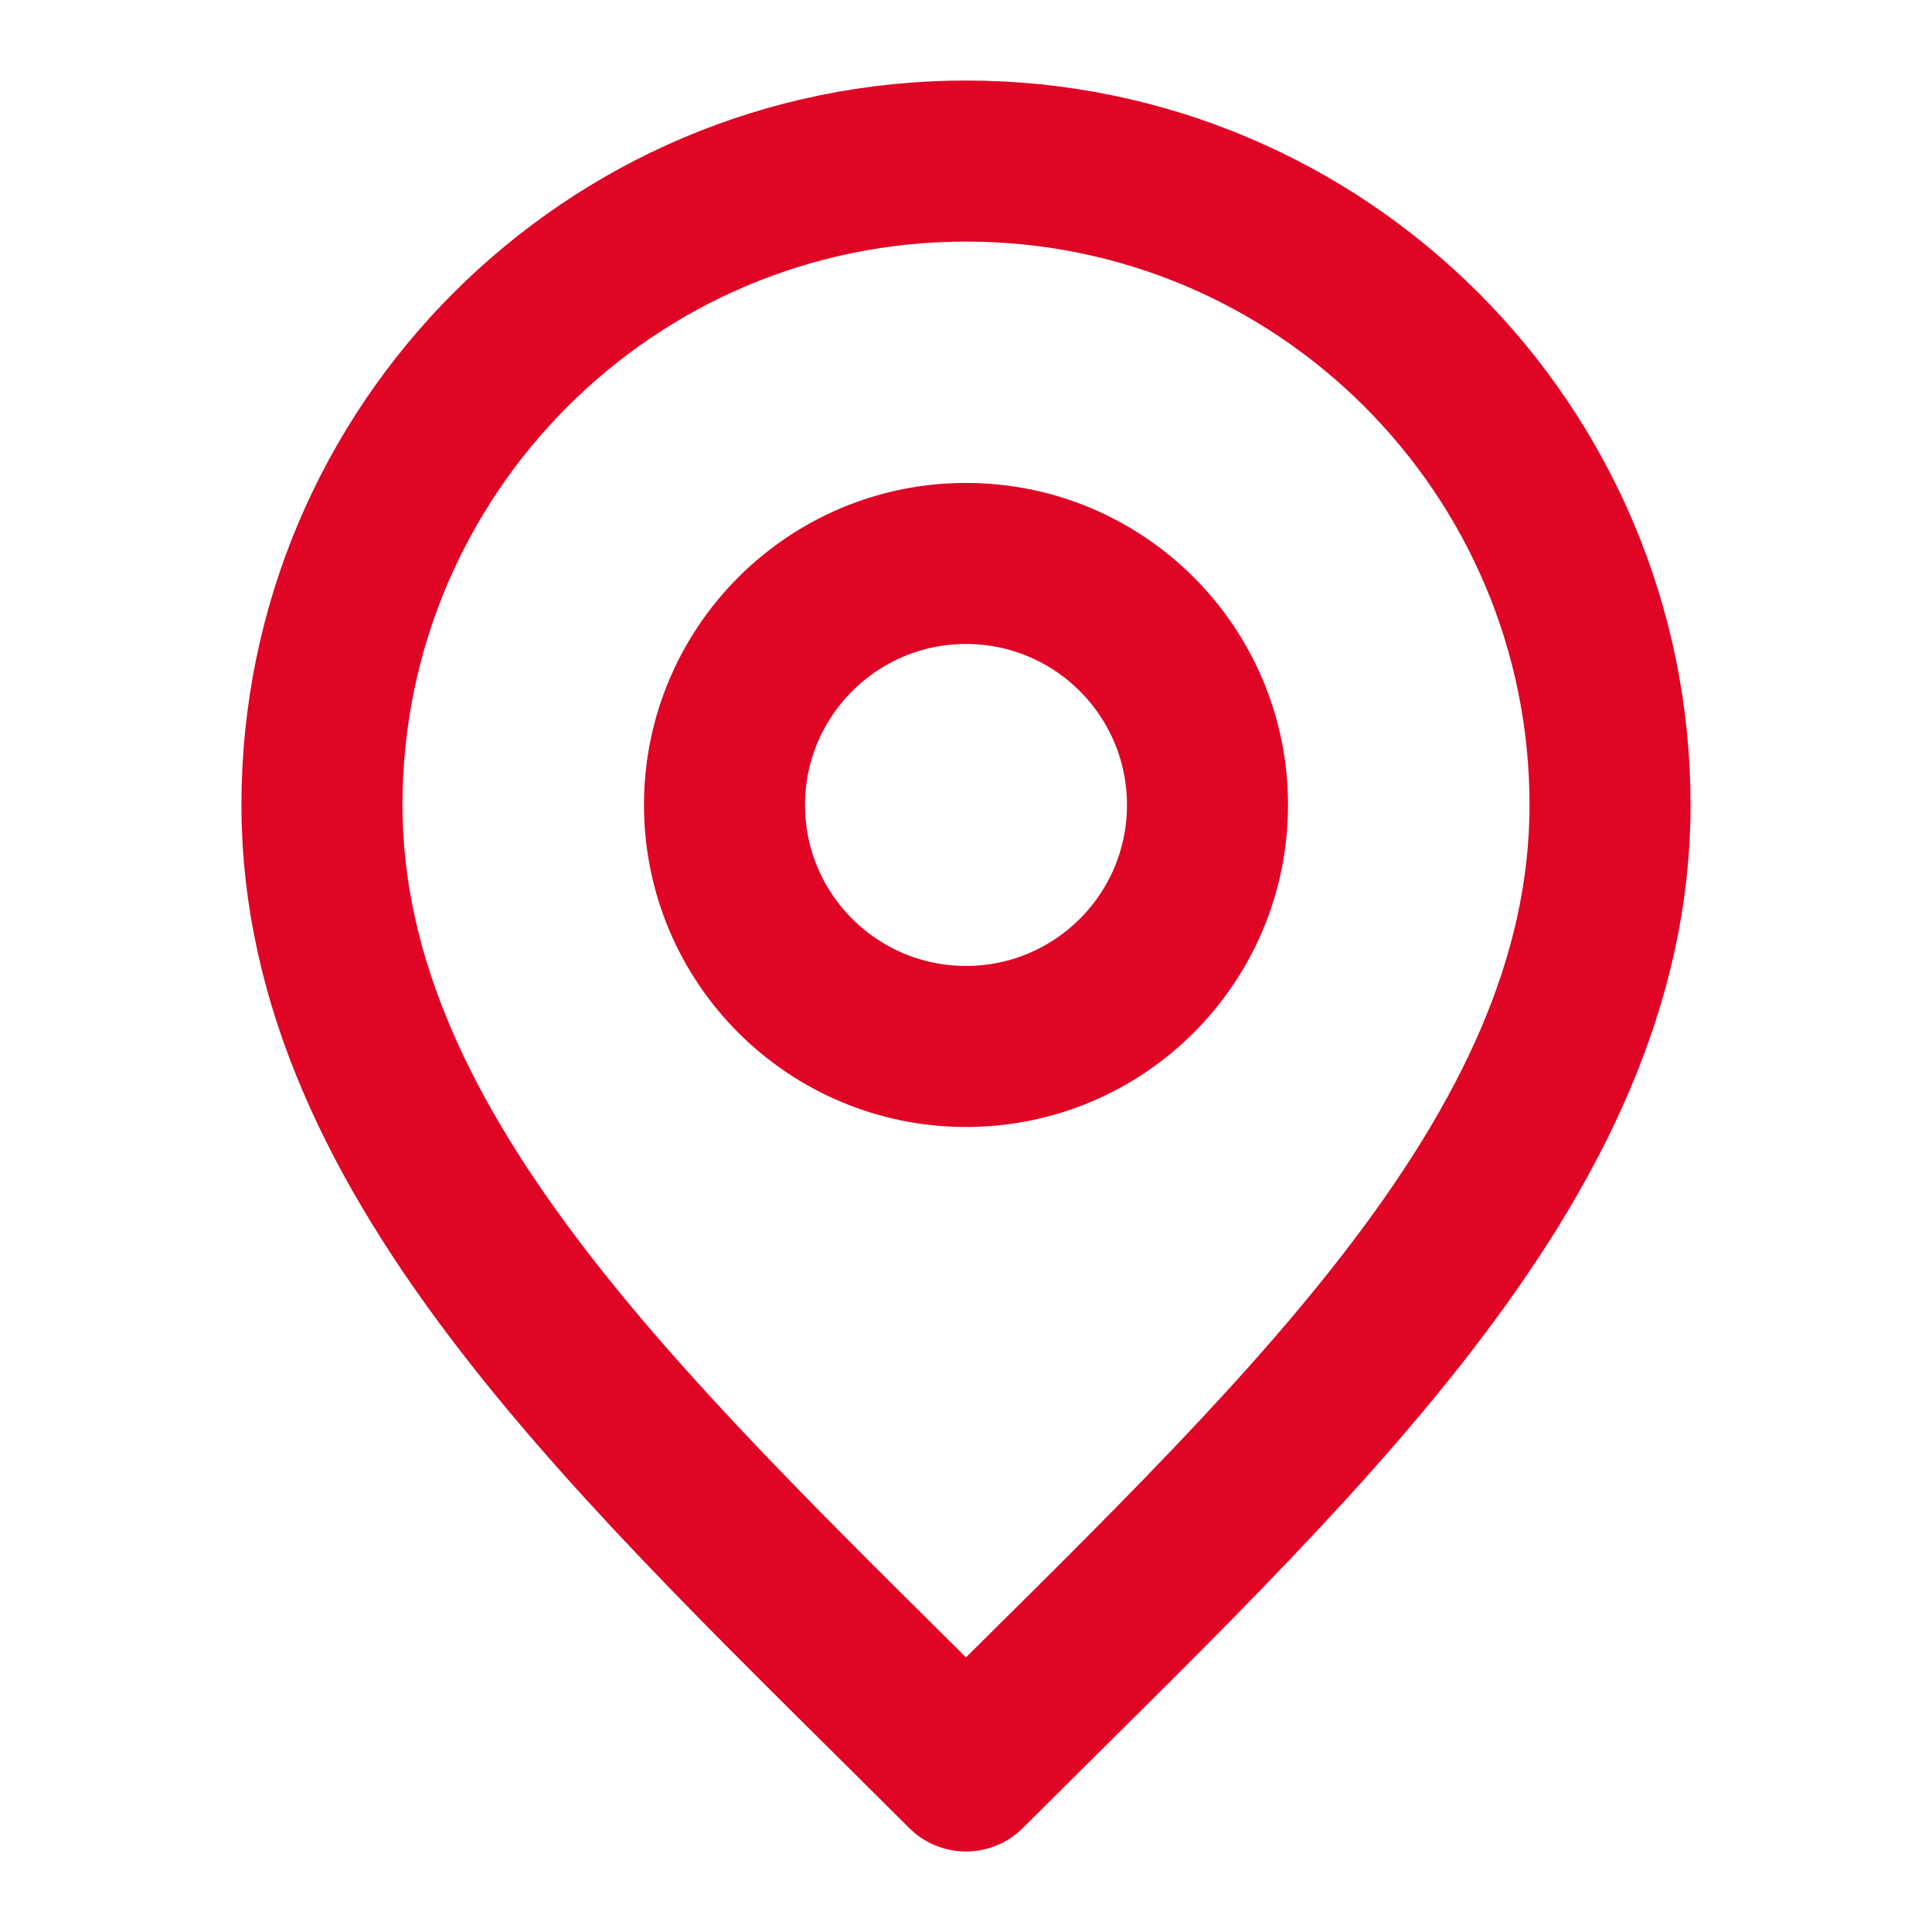 <svg width="14" height="14" viewBox="0 0 14 14" fill="none" xmlns="http://www.w3.org/2000/svg">
<path d="M7 7.583C7.967 7.583 8.75 6.8 8.75 5.833C8.75 4.867 7.967 4.083 7 4.083C6.034 4.083 5.25 4.867 5.25 5.833C5.25 6.8 6.034 7.583 7 7.583Z" stroke="#e00425" stroke-width="1.167" stroke-linecap="round" stroke-linejoin="round"/>
<path d="M7 12.833C9.334 10.5 11.667 8.411 11.667 5.833C11.667 3.256 9.577 1.167 7 1.167C4.423 1.167 2.333 3.256 2.333 5.833C2.333 8.411 4.667 10.5 7 12.833Z" stroke="#e00425" stroke-width="1.167" stroke-linecap="round" stroke-linejoin="round"/>
</svg>
